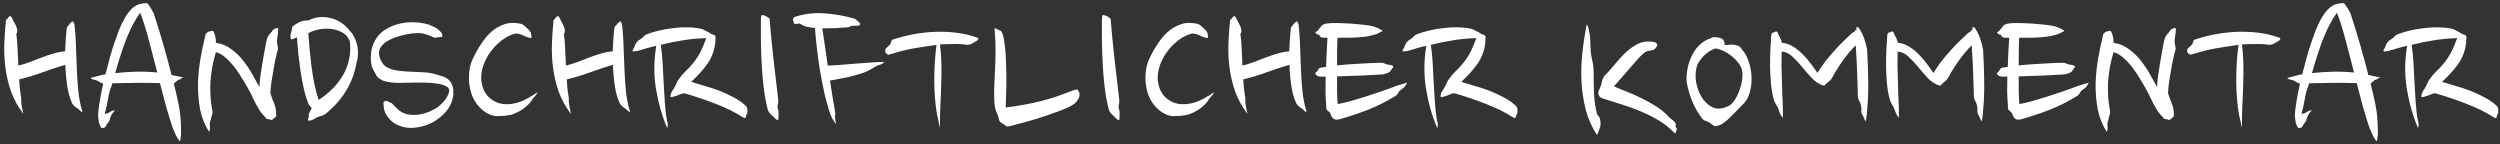 <?xml version="1.0" encoding="UTF-8"?> <svg xmlns="http://www.w3.org/2000/svg" width="590" height="34" viewBox="0 0 590 34" fill="none"><rect x="0" y="0" width="590" height="34" fill="#333333" stroke="none"/><path d="M15.752 6.648C15.784 6.456 15.88 6.28 16.04 6.12C16.232 5.96 16.36 5.8 16.424 5.64C16.616 5.448 16.728 5.336 16.76 5.304C16.824 5.24 16.904 5.176 17 5.112C17.16 5.016 17.272 5.048 17.336 5.208C17.432 5.368 17.512 5.576 17.576 5.832L17.72 7.272C17.848 8.712 17.928 10.232 17.96 11.832C18.024 13.432 18.088 15.048 18.152 16.68C18.216 18.312 18.328 19.928 18.488 21.528C18.648 23.096 18.936 24.6 19.352 26.04C19.416 26.168 19.432 26.296 19.4 26.424C19.368 26.52 19.336 26.536 19.304 26.472C19.272 26.376 19.176 26.296 19.016 26.232C18.888 26.136 18.744 25.992 18.584 25.8C18.264 25.544 17.976 25.336 17.72 25.176C17.496 25.016 17.288 24.792 17.096 24.504C16.552 23.416 16.152 22.072 15.896 20.472C15.64 18.84 15.48 17.112 15.416 15.288C13.88 15.736 12.136 16.312 10.184 17.016C8.264 17.72 6.376 18.296 4.52 18.744C4.584 19.384 4.632 20.04 4.664 20.712C4.728 21.384 4.824 22.056 4.952 22.728C5.016 23.048 5.032 23.368 5 23.688C5 24.008 5.032 24.392 5.096 24.84C5.16 25.192 5.24 25.576 5.336 25.992C5.432 26.376 5.48 26.664 5.48 26.856C4.264 25.224 3.32 23.512 2.648 21.72C2.008 19.896 1.56 18.04 1.304 16.152C1.048 14.264 0.952 12.36 1.016 10.44C1.08 8.52 1.208 6.648 1.4 4.824C1.4 4.696 1.448 4.616 1.544 4.584C1.64 4.52 1.72 4.456 1.784 4.392C1.848 4.328 1.88 4.28 1.88 4.248C1.88 4.216 1.912 4.168 1.976 4.104C2.168 3.848 2.328 3.752 2.456 3.816C2.584 3.88 2.696 3.992 2.792 4.152C2.952 4.44 3.096 4.744 3.224 5.064C3.384 5.352 3.544 5.64 3.704 5.928C3.864 6.28 3.976 6.616 4.04 6.936C4.136 7.256 4.072 7.64 3.848 8.088C4.008 9.08 4.104 10.2 4.136 11.448C4.2 12.696 4.264 14.04 4.328 15.48C5.256 15.256 6.184 14.968 7.112 14.616C8.04 14.264 8.952 13.912 9.848 13.56C10.776 13.208 11.688 12.904 12.584 12.648C13.512 12.36 14.44 12.184 15.368 12.12C15.4 11.192 15.448 10.264 15.512 9.336C15.576 8.408 15.656 7.512 15.752 6.648ZM42.881 18.408C42.785 18.568 42.641 18.68 42.449 18.744C42.289 18.776 42.129 18.84 41.969 18.936C41.809 19.032 41.649 19.16 41.489 19.32C41.329 19.48 41.169 19.608 41.009 19.704C41.457 21.432 41.809 22.936 42.065 24.216C42.321 25.496 42.481 26.456 42.545 27.096C42.609 27.736 42.657 28.44 42.689 29.208C42.721 29.976 42.737 30.68 42.737 31.32C42.737 31.8 42.705 32.184 42.641 32.472C42.609 32.792 42.545 33.096 42.449 33.384C42.065 32.904 41.745 32.392 41.489 31.848C41.265 31.304 41.025 30.76 40.769 30.216C40.225 28.584 39.697 26.872 39.185 25.08C38.705 23.288 38.225 21.464 37.745 19.608C36.849 19.576 35.889 19.56 34.865 19.56C33.841 19.56 32.817 19.56 31.793 19.56C30.769 19.56 29.793 19.576 28.865 19.608C27.969 19.608 27.185 19.624 26.513 19.656C26.449 19.848 26.385 20.072 26.321 20.328C26.129 20.744 25.969 21.208 25.841 21.72C25.713 22.2 25.601 22.728 25.505 23.304C25.409 23.848 25.297 24.424 25.169 25.032C25.041 25.64 24.881 26.248 24.689 26.856C25.105 26.856 25.505 26.728 25.889 26.472C26.305 26.184 26.721 26.04 27.137 26.04C26.849 26.328 26.593 26.648 26.369 27C26.177 27.352 26.001 27.816 25.841 28.392C25.809 28.552 25.713 28.712 25.553 28.872C25.393 29.064 25.281 29.208 25.217 29.304C25.153 29.432 25.089 29.56 25.025 29.688C24.961 29.848 24.881 29.96 24.785 30.024C24.561 30.152 24.369 30.216 24.209 30.216C24.049 30.248 23.937 30.216 23.873 30.12C23.617 29.736 23.441 29.32 23.345 28.872C23.281 28.456 23.217 28.008 23.153 27.528C23.153 26.664 23.265 25.544 23.489 24.168C23.713 22.792 24.001 21.32 24.353 19.752C24.097 19.688 23.841 19.576 23.585 19.416C23.329 19.224 23.105 19.096 22.913 19.032C22.561 18.872 22.273 18.792 22.049 18.792C21.825 18.76 21.585 18.632 21.329 18.408L24.257 17.64C24.417 17.64 24.625 17.608 24.881 17.544C25.265 16.04 25.649 14.6 26.033 13.224C26.417 11.848 26.785 10.68 27.137 9.72C27.393 8.984 27.697 8.136 28.049 7.176C28.433 6.216 28.865 5.304 29.345 4.44C29.857 3.544 30.417 2.776 31.025 2.136C31.665 1.496 32.353 1.096 33.089 0.936C33.313 0.872 33.537 0.824 33.761 0.792C33.985 0.76 34.225 0.744 34.481 0.744C34.737 0.744 34.929 0.872 35.057 1.128C35.185 1.352 35.377 1.64 35.633 1.992C35.793 2.28 35.937 2.536 36.065 2.76C36.225 2.952 36.385 3.368 36.545 4.008C37.313 6.344 38.033 8.696 38.705 11.064C39.377 13.4 39.969 15.608 40.481 17.688L43.409 18.312L42.881 18.408ZM33.089 3C32.545 3.736 32.033 4.552 31.553 5.448C31.073 6.312 30.593 7.32 30.113 8.472C29.633 9.592 29.153 10.888 28.673 12.36C28.193 13.8 27.697 15.432 27.185 17.256C28.849 17.064 30.513 16.952 32.177 16.92C33.841 16.888 35.489 16.952 37.121 17.112C36.449 14.52 35.793 12.008 35.153 9.576C34.513 7.112 33.825 4.92 33.089 3ZM65.633 6.6C65.665 6.92 65.649 7.336 65.585 7.848C65.521 8.36 65.457 8.84 65.393 9.288C65.329 9.608 65.345 9.992 65.441 10.44C65.537 10.856 65.601 11.208 65.633 11.496C65.441 12.104 65.249 12.856 65.057 13.752C64.865 14.616 64.689 15.544 64.529 16.536C64.369 17.496 64.209 18.456 64.049 19.416C63.921 20.376 63.841 21.24 63.809 22.008C64.001 22.616 64.177 23.128 64.337 23.544C64.529 23.96 64.689 24.36 64.817 24.744C64.945 25.096 65.041 25.48 65.105 25.896C65.169 26.312 65.201 26.824 65.201 27.432C64.977 27.656 64.833 27.784 64.769 27.816C64.737 27.88 64.609 27.992 64.385 28.152C64.193 28.312 64.001 28.344 63.809 28.248C63.649 28.152 63.473 28.104 63.281 28.104C62.993 28.104 62.849 28.072 62.849 28.008C62.849 27.944 62.769 27.832 62.609 27.672C62.097 27.16 61.665 26.648 61.313 26.136C60.993 25.592 60.689 25.064 60.401 24.552C60.113 24.008 59.841 23.464 59.585 22.92C59.361 22.376 59.089 21.832 58.769 21.288C58.385 20.584 57.905 19.768 57.329 18.84C56.785 17.88 56.177 16.952 55.505 16.056C54.833 15.16 54.097 14.36 53.297 13.656C52.529 12.952 51.745 12.504 50.945 12.312C50.209 14.808 49.777 17.24 49.649 19.608C49.553 21.944 49.713 24.136 50.129 26.184C50.161 26.472 50.161 26.664 50.129 26.76C50.097 26.856 50.049 27.016 49.985 27.24C49.921 27.496 49.841 27.8 49.745 28.152C49.681 28.536 49.601 28.808 49.505 28.968C49.537 29.416 49.553 29.832 49.553 30.216C49.553 30.6 49.473 30.888 49.313 31.08C48.289 29.448 47.585 27.656 47.201 25.704C46.849 23.72 46.689 21.704 46.721 19.656C46.785 17.608 46.993 15.608 47.345 13.656C47.697 11.672 48.081 9.864 48.497 8.232C48.497 8.104 48.529 8.008 48.593 7.944C48.689 7.88 48.769 7.816 48.833 7.752C48.897 7.688 48.945 7.64 48.977 7.608C49.041 7.544 49.121 7.496 49.217 7.464C49.377 7.432 49.521 7.4 49.649 7.368C49.777 7.304 49.921 7.272 50.081 7.272C50.273 7.272 50.401 7.384 50.465 7.608C50.529 7.832 50.593 8.008 50.657 8.136C50.753 8.296 50.833 8.632 50.897 9.144C50.961 9.624 50.977 9.944 50.945 10.104C52.353 10.296 53.585 10.808 54.641 11.64C55.729 12.44 56.673 13.368 57.473 14.424C58.305 15.48 59.025 16.568 59.633 17.688C60.241 18.776 60.769 19.72 61.217 20.52C61.249 19.816 61.329 18.952 61.457 17.928C61.617 16.904 61.777 15.864 61.937 14.808C62.129 13.752 62.305 12.76 62.465 11.832C62.657 10.872 62.801 10.12 62.897 9.576C62.993 9.128 63.137 8.76 63.329 8.472C63.521 8.184 63.729 7.928 63.953 7.704C64.081 7.576 64.209 7.4 64.337 7.176C64.497 6.952 64.689 6.808 64.913 6.744C65.073 6.68 65.185 6.648 65.249 6.648C65.345 6.648 65.473 6.632 65.633 6.6ZM82.552 7.272C82.968 7.688 83.32 8.184 83.608 8.76C83.896 9.336 84.12 9.96 84.28 10.632C84.44 11.304 84.504 11.992 84.472 12.696C84.472 13.368 84.376 14.008 84.184 14.616C83.352 19.512 80.904 23.592 76.84 26.856C76.392 27.176 75.96 27.368 75.544 27.432C75.128 27.528 74.728 27.704 74.344 27.96C74.088 28.12 73.832 28.248 73.576 28.344C73.352 28.44 73.08 28.488 72.76 28.488C72.696 28.328 72.68 28.184 72.712 28.056C72.744 27.928 72.792 27.784 72.856 27.624C72.888 27.496 72.888 27.336 72.856 27.144C72.856 26.984 72.888 26.84 72.952 26.712C73.08 26.488 73.192 26.28 73.288 26.088C73.416 25.896 73.496 25.72 73.528 25.56C73.528 25.4 73.416 25.24 73.192 25.08C73 24.888 72.856 24.664 72.76 24.408C72.344 23.384 71.992 22.232 71.704 20.952C71.416 19.64 71.16 18.296 70.936 16.92C70.744 15.512 70.568 14.12 70.408 12.744C70.28 11.336 70.168 10.024 70.072 8.808L68.92 9.288C68.76 9.352 68.648 9.24 68.584 8.952C68.52 8.664 68.52 8.392 68.584 8.136L68.824 7.224C68.888 7.064 68.92 6.888 68.92 6.696C68.92 6.472 69.016 6.28 69.208 6.12C69.528 5.864 69.992 5.576 70.6 5.256C71.24 4.936 71.96 4.792 72.76 4.824C73.56 4.408 74.408 4.152 75.304 4.056C76.2 3.96 77.08 4.024 77.944 4.248C78.808 4.44 79.64 4.792 80.44 5.304C81.24 5.816 81.944 6.472 82.552 7.272ZM82.552 9.72C82.136 8.696 81.48 7.976 80.584 7.56C79.72 7.112 78.776 6.856 77.752 6.792C76.76 6.728 75.8 6.808 74.872 7.032C73.944 7.256 73.24 7.528 72.76 7.848C72.856 8.904 72.952 10.088 73.048 11.4C73.176 12.712 73.32 14.072 73.48 15.48C73.672 16.856 73.896 18.248 74.152 19.656C74.44 21.064 74.792 22.376 75.208 23.592C76.424 22.792 77.528 21.896 78.52 20.904C79.512 19.88 80.344 18.792 81.016 17.64C81.688 16.456 82.152 15.208 82.408 13.896C82.696 12.552 82.744 11.16 82.552 9.72ZM104.386 8.136C104.322 8.264 104.322 8.36 104.386 8.424C104.45 8.488 104.45 8.552 104.386 8.616C104.29 8.68 104.114 8.728 103.858 8.76C103.634 8.76 103.442 8.776 103.282 8.808C103.058 8.872 102.834 8.904 102.61 8.904C102.386 8.872 102.146 8.776 101.89 8.616C101.506 8.424 101.026 8.248 100.45 8.088C99.906 7.896 99.314 7.8 98.674 7.8C97.842 7.8 96.962 7.896 96.034 8.088C95.106 8.248 94.21 8.488 93.346 8.808C92.514 9.096 91.762 9.464 91.09 9.912C90.45 10.36 89.986 10.856 89.698 11.4C89.506 11.816 89.426 12.264 89.458 12.744C89.49 13.192 89.602 13.624 89.794 14.04C89.986 14.456 90.21 14.84 90.466 15.192C90.754 15.512 91.026 15.736 91.282 15.864C92.082 16.28 92.962 16.552 93.922 16.68C94.914 16.808 95.922 16.888 96.946 16.92C98.002 16.952 99.042 17 100.066 17.064C101.09 17.128 102.034 17.288 102.898 17.544C103.346 17.704 103.762 17.832 104.146 17.928C104.562 18.024 104.93 18.168 105.25 18.36C105.57 18.52 105.858 18.76 106.114 19.08C106.402 19.368 106.642 19.8 106.834 20.376C107.122 21.592 107.058 22.776 106.642 23.928C106.226 25.112 105.538 26.152 104.578 27.048C103.618 27.976 102.53 28.712 101.314 29.256C100.354 29.672 99.362 29.944 98.338 30.072C97.346 30.232 96.37 30.216 95.41 30.024C94.482 29.832 93.618 29.464 92.818 28.92C92.05 28.376 91.426 27.624 90.946 26.664C90.658 26.056 90.514 25.32 90.514 24.456C90.482 24.36 90.482 24.264 90.514 24.168C90.578 23.944 90.786 23.832 91.138 23.832C91.266 23.768 91.426 23.816 91.618 23.976C91.842 24.104 92.002 24.184 92.098 24.216C92.354 24.248 92.594 24.424 92.818 24.744C93.074 25.032 93.314 25.272 93.538 25.464C94.338 26.296 95.234 26.808 96.226 27C97.25 27.16 98.226 27.16 99.154 27C100.114 26.808 100.994 26.52 101.794 26.136C102.594 25.752 103.186 25.4 103.57 25.08C103.794 24.888 104.034 24.664 104.29 24.408C104.578 24.12 104.85 23.816 105.106 23.496C105.362 23.144 105.57 22.776 105.73 22.392C105.922 22.008 106.018 21.608 106.018 21.192C105.922 20.808 105.666 20.52 105.25 20.328C104.834 20.104 104.306 19.928 103.666 19.8C102.546 19.608 101.442 19.512 100.354 19.512C99.266 19.48 98.194 19.48 97.138 19.512C96.082 19.544 95.042 19.56 94.018 19.56C92.994 19.56 92.002 19.448 91.042 19.224C90.754 19.16 90.466 19.064 90.178 18.936C89.922 18.776 89.666 18.616 89.41 18.456C89.154 18.296 88.962 18.088 88.834 17.832C88.706 17.576 88.562 17.304 88.402 17.016C88.242 16.728 88.082 16.44 87.922 16.152C87.794 15.832 87.698 15.496 87.634 15.144C87.474 14.12 87.474 13.064 87.634 11.976C87.826 10.888 88.242 9.88 88.882 8.952C89.394 8.184 90.082 7.528 90.946 6.984C91.842 6.408 92.834 5.976 93.922 5.688C95.042 5.368 96.226 5.224 97.474 5.256C98.722 5.256 100.002 5.448 101.314 5.832C101.474 5.896 101.666 5.992 101.89 6.12C102.114 6.216 102.306 6.296 102.466 6.36C102.914 6.584 103.314 6.856 103.666 7.176C104.018 7.496 104.258 7.816 104.386 8.136ZM125.349 8.136C125.381 8.2 125.397 8.264 125.397 8.328C125.397 8.36 125.413 8.408 125.445 8.472C125.509 8.6 125.493 8.728 125.397 8.856C125.301 8.984 125.205 9.016 125.109 8.952C124.789 8.888 124.469 8.792 124.149 8.664C123.829 8.504 123.509 8.36 123.189 8.232C122.869 8.104 122.549 8.008 122.229 7.944C121.909 7.88 121.605 7.896 121.317 7.992C120.677 8.184 120.005 8.488 119.301 8.904C118.629 9.32 117.957 9.848 117.285 10.488C116.645 11.096 116.037 11.816 115.461 12.648C114.917 13.48 114.453 14.408 114.069 15.432C113.589 16.84 113.445 18.168 113.637 19.416C113.829 20.632 114.261 21.656 114.933 22.488C115.637 23.32 116.533 23.928 117.621 24.312C118.741 24.664 120.005 24.696 121.413 24.408C122.437 24.184 123.413 23.816 124.341 23.304C125.269 22.792 126.133 22.264 126.933 21.72C126.773 21.976 126.629 22.2 126.501 22.392C126.373 22.584 126.181 22.808 125.925 23.064C125.765 23.224 125.605 23.448 125.445 23.736C125.285 23.992 125.125 24.2 124.965 24.36C123.845 25.576 122.485 26.456 120.885 27C120.533 27.128 120.229 27.192 119.973 27.192C119.717 27.224 119.413 27.272 119.061 27.336C118.549 27.336 118.037 27.352 117.525 27.384C117.013 27.416 116.517 27.352 116.037 27.192C114.629 26.712 113.429 25.784 112.437 24.408C111.989 23.8 111.605 23.064 111.285 22.2C110.997 21.304 110.805 20.376 110.709 19.416C110.645 18.424 110.677 17.448 110.805 16.488C110.933 15.528 111.205 14.632 111.621 13.8C112.485 11.944 113.509 10.28 114.693 8.808C115.909 7.336 117.349 6.312 119.013 5.736C120.133 5.32 121.477 5.288 123.045 5.64C123.429 5.8 123.861 6.12 124.341 6.6C124.501 6.76 124.661 6.92 124.821 7.08C124.981 7.24 125.141 7.464 125.301 7.752C125.333 7.816 125.333 7.88 125.301 7.944C125.301 8.008 125.317 8.072 125.349 8.136ZM144.986 6.648C145.018 6.456 145.114 6.28 145.274 6.12C145.466 5.96 145.594 5.8 145.658 5.64C145.85 5.448 145.962 5.336 145.994 5.304C146.058 5.24 146.138 5.176 146.234 5.112C146.394 5.016 146.506 5.048 146.57 5.208C146.666 5.368 146.746 5.576 146.81 5.832L146.954 7.272C147.082 8.712 147.162 10.232 147.194 11.832C147.258 13.432 147.322 15.048 147.386 16.68C147.45 18.312 147.562 19.928 147.722 21.528C147.882 23.096 148.17 24.6 148.586 26.04C148.65 26.168 148.666 26.296 148.634 26.424C148.602 26.52 148.57 26.536 148.538 26.472C148.506 26.376 148.41 26.296 148.25 26.232C148.122 26.136 147.978 25.992 147.818 25.8C147.498 25.544 147.21 25.336 146.954 25.176C146.73 25.016 146.522 24.792 146.33 24.504C145.786 23.416 145.386 22.072 145.13 20.472C144.874 18.84 144.714 17.112 144.65 15.288C143.114 15.736 141.37 16.312 139.418 17.016C137.498 17.72 135.61 18.296 133.754 18.744C133.818 19.384 133.866 20.04 133.898 20.712C133.962 21.384 134.058 22.056 134.186 22.728C134.25 23.048 134.266 23.368 134.234 23.688C134.234 24.008 134.266 24.392 134.33 24.84C134.394 25.192 134.474 25.576 134.57 25.992C134.666 26.376 134.714 26.664 134.714 26.856C133.498 25.224 132.554 23.512 131.882 21.72C131.242 19.896 130.794 18.04 130.538 16.152C130.282 14.264 130.186 12.36 130.25 10.44C130.314 8.52 130.442 6.648 130.634 4.824C130.634 4.696 130.682 4.616 130.778 4.584C130.874 4.52 130.954 4.456 131.018 4.392C131.082 4.328 131.114 4.28 131.114 4.248C131.114 4.216 131.146 4.168 131.21 4.104C131.402 3.848 131.562 3.752 131.69 3.816C131.818 3.88 131.93 3.992 132.026 4.152C132.186 4.44 132.33 4.744 132.458 5.064C132.618 5.352 132.778 5.64 132.938 5.928C133.098 6.28 133.21 6.616 133.274 6.936C133.37 7.256 133.306 7.64 133.082 8.088C133.242 9.08 133.338 10.2 133.37 11.448C133.434 12.696 133.498 14.04 133.562 15.48C134.49 15.256 135.418 14.968 136.346 14.616C137.274 14.264 138.186 13.912 139.082 13.56C140.01 13.208 140.922 12.904 141.818 12.648C142.746 12.36 143.674 12.184 144.602 12.12C144.634 11.192 144.682 10.264 144.746 9.336C144.81 8.408 144.89 7.512 144.986 6.648ZM168.852 8.952C168.852 10.36 168.612 11.656 168.132 12.84C167.908 13.448 167.604 14.056 167.22 14.664C166.836 15.24 166.404 15.816 165.924 16.392C165.476 16.936 164.996 17.464 164.484 17.976C164.004 18.456 163.556 18.904 163.14 19.32C164.1 19.608 165.156 19.928 166.308 20.28C167.492 20.6 168.66 20.984 169.812 21.432C170.964 21.88 172.068 22.392 173.124 22.968C174.18 23.512 175.092 24.136 175.86 24.84C176.084 25.032 176.228 25.224 176.292 25.416C176.356 25.576 176.388 25.784 176.388 26.04C176.388 26.296 176.388 26.456 176.388 26.52C176.42 26.584 176.372 26.712 176.244 26.904C176.148 27.064 176.084 27.24 176.052 27.432C176.052 27.624 175.988 27.752 175.86 27.816C175.7 27.88 175.54 27.848 175.38 27.72C173.556 26.536 171.396 25.464 168.9 24.504C166.436 23.544 163.972 22.712 161.508 22.008C161.252 22.008 161.012 22.056 160.788 22.152C160.564 22.248 160.292 22.36 159.972 22.488C159.716 22.584 159.364 22.696 158.916 22.824C158.5 22.952 158.276 22.952 158.244 22.824C158.244 22.312 158.388 21.848 158.676 21.432C158.964 21.016 159.22 20.584 159.444 20.136C159.7 19.592 159.86 19.24 159.924 19.08C160.02 18.92 160.148 18.744 160.308 18.552C160.436 18.392 160.58 18.2 160.74 17.976C160.932 17.72 161.204 17.416 161.556 17.064C162.356 16.296 163.028 15.576 163.572 14.904C164.148 14.2 164.612 13.528 164.964 12.888C165.348 12.216 165.668 11.56 165.924 10.92C166.18 10.28 166.436 9.64 166.692 9C164.612 9.064 162.74 9.24 161.076 9.528C159.412 9.784 157.7 10.136 155.94 10.584C156.132 11.8 156.276 13.176 156.372 14.712C156.468 16.216 156.548 17.768 156.612 19.368C156.708 20.968 156.804 22.568 156.9 24.168C156.996 25.736 157.172 27.192 157.428 28.536C157.588 28.984 157.636 29.384 157.572 29.736C157.54 29.832 157.524 29.912 157.524 29.976C157.524 30.04 157.492 30.104 157.428 30.168C156.212 27.288 155.332 24.184 154.788 20.856C154.276 17.496 154.308 14.152 154.884 10.824C154.66 10.856 154.356 10.92 153.972 11.016C153.588 11.112 153.172 11.224 152.724 11.352C152.308 11.48 151.892 11.608 151.476 11.736C151.092 11.864 150.756 11.96 150.468 12.024L149.364 12.168C149.268 11.88 149.3 11.672 149.46 11.544C149.588 11.384 149.684 11.192 149.748 10.968C149.972 10.2 150.436 9.624 151.14 9.24C151.428 9.08 151.668 8.888 151.86 8.664C152.052 8.44 152.276 8.264 152.532 8.136C153.396 7.784 154.372 7.48 155.46 7.224C156.548 6.968 157.652 6.776 158.772 6.648C159.924 6.488 161.06 6.424 162.18 6.456C163.332 6.456 164.42 6.568 165.444 6.792C165.764 6.856 166.068 6.984 166.356 7.176C166.644 7.336 166.932 7.48 167.22 7.608L167.988 8.088C168.66 8.184 168.948 8.472 168.852 8.952ZM183.649 23.448C183.713 23.864 183.681 24.296 183.553 24.744C183.457 25.16 183.489 25.544 183.649 25.896C183.745 26.152 183.777 26.536 183.745 27.048C183.745 27.56 183.713 27.992 183.649 28.344C183.457 28.344 183.265 28.264 183.073 28.104C182.913 27.976 182.737 27.8 182.545 27.576C182.321 27.32 182.065 27.08 181.777 26.856C181.521 26.6 181.329 26.28 181.201 25.896C180.785 24.264 180.465 22.552 180.241 20.76C180.017 18.936 179.857 17.096 179.761 15.24C179.665 13.384 179.601 11.56 179.569 9.768C179.569 7.944 179.569 6.216 179.569 4.584C179.569 4.04 179.633 3.704 179.761 3.576C179.825 3.512 179.905 3.512 180.001 3.576C180.129 3.608 180.273 3.64 180.433 3.672C180.593 3.704 180.737 3.768 180.865 3.864C180.993 3.928 181.089 3.992 181.153 4.056C181.249 4.152 181.345 4.216 181.441 4.248C181.537 4.28 181.601 4.376 181.633 4.536C181.889 7.704 182.193 10.856 182.545 13.992C182.897 17.128 183.265 20.28 183.649 23.448ZM202.985 5.64C202.985 5.896 202.809 6.04 202.457 6.072C202.137 6.072 201.769 6.072 201.353 6.072C201.033 6.072 200.745 6.152 200.489 6.312C200.265 6.44 200.009 6.488 199.721 6.456C198.985 6.52 198.105 6.584 197.081 6.648C196.089 6.68 195.081 6.696 194.057 6.696C194.217 7.72 194.409 8.984 194.633 10.488C194.857 11.992 195.097 13.656 195.353 15.48C196.377 15.448 197.465 15.384 198.617 15.288C199.769 15.192 200.937 15.096 202.121 15C203.305 14.904 204.457 14.824 205.577 14.76C206.697 14.664 207.737 14.616 208.697 14.616C208.441 14.936 208.137 15.144 207.785 15.24C207.433 15.304 207.033 15.464 206.585 15.72C206.233 15.912 205.849 16.136 205.433 16.392C205.017 16.648 204.601 16.856 204.185 17.016C202.681 17.56 201.145 17.992 199.577 18.312C198.041 18.6 196.809 18.84 195.881 19.032C196.073 20.248 196.265 21.48 196.457 22.728C196.649 23.944 196.857 25.16 197.081 26.376C197.145 26.632 197.145 26.888 197.081 27.144C197.049 27.4 197.049 27.656 197.081 27.912C197.113 28.168 197.145 28.392 197.177 28.584C197.241 28.808 197.273 29.048 197.273 29.304C197.017 28.952 196.777 28.584 196.553 28.2C196.329 27.816 196.137 27.416 195.977 27C195.433 25.432 194.953 23.736 194.537 21.912C194.153 20.088 193.801 18.264 193.481 16.44C193.193 14.616 192.953 12.856 192.761 11.16C192.569 9.464 192.425 7.944 192.329 6.6C191.593 6.536 190.937 6.44 190.361 6.312C189.785 6.152 189.321 5.944 188.969 5.688C188.809 5.56 188.601 5.528 188.345 5.592C188.121 5.624 187.833 5.64 187.481 5.64C187.385 5.608 187.337 5.496 187.337 5.304C187.305 5.112 187.257 4.968 187.193 4.872C187.129 4.744 187.113 4.632 187.145 4.536C187.145 4.408 187.257 4.232 187.481 4.008C189.721 3.272 192.057 2.984 194.489 3.144C196.921 3.304 199.289 3.72 201.593 4.392C201.817 4.456 201.977 4.552 202.073 4.68C202.201 4.808 202.329 4.92 202.457 5.016C202.585 5.112 202.697 5.208 202.793 5.304C202.889 5.368 202.953 5.48 202.985 5.64ZM230.81 8.952C230.938 9.112 230.906 9.288 230.714 9.48L230.33 9.768C230.17 9.768 230.058 9.816 229.994 9.912C229.962 9.976 229.866 10.04 229.706 10.104C229.482 10.2 229.306 10.296 229.178 10.392C229.082 10.456 228.81 10.52 228.362 10.584C227.338 10.424 226.202 10.36 224.954 10.392C223.706 10.392 222.666 10.424 221.834 10.488C222.026 11.928 222.138 13.448 222.17 15.048C222.202 16.648 222.186 18.28 222.122 19.944C222.09 21.576 222.026 23.192 221.93 24.792C221.866 26.392 221.834 27.912 221.834 29.352V30.168C221.674 29.624 221.546 29.032 221.45 28.392C221.386 28.168 221.338 27.96 221.306 27.768C221.274 27.608 221.226 27.416 221.162 27.192C220.714 24.6 220.49 21.864 220.49 18.984C220.49 16.104 220.666 13.304 221.018 10.584C219.194 10.84 217.434 11.112 215.738 11.4C214.042 11.688 212.362 12.104 210.698 12.648C210.506 12.712 210.314 12.76 210.122 12.792C209.962 12.824 209.786 12.872 209.594 12.936C209.434 12.776 209.29 12.664 209.162 12.6C209.034 12.536 208.954 12.376 208.922 12.12C208.858 11.768 208.954 11.496 209.21 11.304C209.466 11.08 209.722 10.84 209.978 10.584C210.074 10.552 210.138 10.472 210.17 10.344C210.202 10.216 210.234 10.088 210.266 9.96C210.33 9.832 210.378 9.72 210.41 9.624C210.442 9.496 210.506 9.416 210.602 9.384C212.17 8.84 213.818 8.408 215.546 8.088C217.274 7.768 219.002 7.576 220.73 7.512C222.49 7.448 224.218 7.528 225.914 7.752C227.642 7.976 229.274 8.376 230.81 8.952ZM237.349 25.368C238.917 25.176 240.389 24.952 241.765 24.696C243.173 24.44 244.501 24.152 245.749 23.832C246.997 23.512 248.197 23.16 249.349 22.776C250.533 22.36 251.701 21.928 252.853 21.48C253.333 21.256 253.765 21.144 254.149 21.144C254.405 21.144 254.517 21.256 254.485 21.48C254.549 21.64 254.613 21.736 254.677 21.768C254.741 21.768 254.773 21.96 254.773 22.344C254.773 22.696 254.677 23.032 254.485 23.352C254.293 23.672 254.117 23.928 253.957 24.12C253.669 24.44 253.157 24.792 252.421 25.176C251.685 25.528 250.805 25.896 249.781 26.28C248.757 26.664 247.669 27.048 246.517 27.432C245.365 27.816 244.229 28.168 243.109 28.488C242.021 28.808 241.013 29.08 240.085 29.304C239.189 29.56 238.485 29.736 237.973 29.832C237.685 29.896 237.413 29.8 237.157 29.544C236.901 29.32 236.693 29.176 236.533 29.112C236.085 28.888 235.829 28.6 235.765 28.248C235.733 27.896 235.605 27.464 235.381 26.952C235.125 26.472 234.949 25.976 234.853 25.464C234.757 24.92 234.693 24.392 234.661 23.88C234.597 22.568 234.597 21.256 234.661 19.944C234.725 18.632 234.789 17.288 234.853 15.912C234.917 14.504 234.949 13.064 234.949 11.592C234.949 10.088 234.869 8.488 234.709 6.792C234.773 6.632 234.885 6.616 235.045 6.744C235.237 6.872 235.429 6.968 235.621 7.032C235.781 7.096 235.925 7.16 236.053 7.224C236.181 7.256 236.293 7.352 236.389 7.512C236.709 8.088 236.949 9.096 237.109 10.536C237.301 11.944 237.413 13.528 237.445 15.288C237.509 17.048 237.525 18.84 237.493 20.664C237.461 22.456 237.413 24.024 237.349 25.368ZM264.133 23.448C264.197 23.864 264.165 24.296 264.037 24.744C263.941 25.16 263.973 25.544 264.133 25.896C264.229 26.152 264.261 26.536 264.229 27.048C264.229 27.56 264.197 27.992 264.133 28.344C263.941 28.344 263.749 28.264 263.557 28.104C263.397 27.976 263.221 27.8 263.029 27.576C262.805 27.32 262.549 27.08 262.261 26.856C262.005 26.6 261.813 26.28 261.685 25.896C261.269 24.264 260.949 22.552 260.725 20.76C260.501 18.936 260.341 17.096 260.245 15.24C260.149 13.384 260.085 11.56 260.053 9.768C260.053 7.944 260.053 6.216 260.053 4.584C260.053 4.04 260.117 3.704 260.245 3.576C260.309 3.512 260.389 3.512 260.485 3.576C260.613 3.608 260.757 3.64 260.917 3.672C261.077 3.704 261.221 3.768 261.349 3.864C261.477 3.928 261.573 3.992 261.637 4.056C261.733 4.152 261.829 4.216 261.925 4.248C262.021 4.28 262.085 4.376 262.117 4.536C262.373 7.704 262.677 10.856 263.029 13.992C263.381 17.128 263.749 20.28 264.133 23.448ZM285.005 8.136C285.037 8.2 285.053 8.264 285.053 8.328C285.053 8.36 285.069 8.408 285.101 8.472C285.165 8.6 285.149 8.728 285.053 8.856C284.957 8.984 284.861 9.016 284.765 8.952C284.445 8.888 284.125 8.792 283.805 8.664C283.485 8.504 283.165 8.36 282.845 8.232C282.525 8.104 282.205 8.008 281.885 7.944C281.565 7.88 281.261 7.896 280.973 7.992C280.333 8.184 279.661 8.488 278.957 8.904C278.285 9.32 277.613 9.848 276.941 10.488C276.301 11.096 275.693 11.816 275.117 12.648C274.573 13.48 274.109 14.408 273.725 15.432C273.245 16.84 273.101 18.168 273.293 19.416C273.485 20.632 273.917 21.656 274.589 22.488C275.293 23.32 276.189 23.928 277.277 24.312C278.397 24.664 279.661 24.696 281.069 24.408C282.093 24.184 283.069 23.816 283.997 23.304C284.925 22.792 285.789 22.264 286.589 21.72C286.429 21.976 286.285 22.2 286.157 22.392C286.029 22.584 285.837 22.808 285.581 23.064C285.421 23.224 285.261 23.448 285.101 23.736C284.941 23.992 284.781 24.2 284.621 24.36C283.501 25.576 282.141 26.456 280.541 27C280.189 27.128 279.885 27.192 279.629 27.192C279.373 27.224 279.069 27.272 278.717 27.336C278.205 27.336 277.693 27.352 277.181 27.384C276.669 27.416 276.173 27.352 275.693 27.192C274.285 26.712 273.085 25.784 272.093 24.408C271.645 23.8 271.261 23.064 270.941 22.2C270.653 21.304 270.461 20.376 270.365 19.416C270.301 18.424 270.333 17.448 270.461 16.488C270.589 15.528 270.861 14.632 271.277 13.8C272.141 11.944 273.165 10.28 274.349 8.808C275.565 7.336 277.005 6.312 278.669 5.736C279.789 5.32 281.133 5.288 282.701 5.64C283.085 5.8 283.517 6.12 283.997 6.6C284.157 6.76 284.317 6.92 284.477 7.08C284.637 7.24 284.797 7.464 284.957 7.752C284.989 7.816 284.989 7.88 284.957 7.944C284.957 8.008 284.973 8.072 285.005 8.136ZM304.643 6.648C304.675 6.456 304.771 6.28 304.931 6.12C305.123 5.96 305.251 5.8 305.315 5.64C305.507 5.448 305.619 5.336 305.651 5.304C305.715 5.24 305.795 5.176 305.891 5.112C306.051 5.016 306.163 5.048 306.227 5.208C306.323 5.368 306.403 5.576 306.467 5.832L306.611 7.272C306.739 8.712 306.819 10.232 306.851 11.832C306.915 13.432 306.979 15.048 307.043 16.68C307.107 18.312 307.219 19.928 307.379 21.528C307.539 23.096 307.827 24.6 308.243 26.04C308.307 26.168 308.323 26.296 308.291 26.424C308.259 26.52 308.227 26.536 308.195 26.472C308.163 26.376 308.067 26.296 307.907 26.232C307.779 26.136 307.635 25.992 307.475 25.8C307.155 25.544 306.867 25.336 306.611 25.176C306.387 25.016 306.179 24.792 305.987 24.504C305.443 23.416 305.043 22.072 304.787 20.472C304.531 18.84 304.371 17.112 304.307 15.288C302.771 15.736 301.027 16.312 299.075 17.016C297.155 17.72 295.267 18.296 293.411 18.744C293.475 19.384 293.523 20.04 293.555 20.712C293.619 21.384 293.715 22.056 293.843 22.728C293.907 23.048 293.923 23.368 293.891 23.688C293.891 24.008 293.923 24.392 293.987 24.84C294.051 25.192 294.131 25.576 294.227 25.992C294.323 26.376 294.371 26.664 294.371 26.856C293.155 25.224 292.211 23.512 291.539 21.72C290.899 19.896 290.451 18.04 290.195 16.152C289.939 14.264 289.843 12.36 289.907 10.44C289.971 8.52 290.099 6.648 290.291 4.824C290.291 4.696 290.339 4.616 290.435 4.584C290.531 4.52 290.611 4.456 290.675 4.392C290.739 4.328 290.771 4.28 290.771 4.248C290.771 4.216 290.803 4.168 290.867 4.104C291.059 3.848 291.219 3.752 291.347 3.816C291.475 3.88 291.587 3.992 291.683 4.152C291.843 4.44 291.987 4.744 292.115 5.064C292.275 5.352 292.435 5.64 292.595 5.928C292.755 6.28 292.867 6.616 292.931 6.936C293.027 7.256 292.963 7.64 292.739 8.088C292.899 9.08 292.995 10.2 293.027 11.448C293.091 12.696 293.155 14.04 293.219 15.48C294.147 15.256 295.075 14.968 296.003 14.616C296.931 14.264 297.843 13.912 298.739 13.56C299.667 13.208 300.579 12.904 301.475 12.648C302.403 12.36 303.331 12.184 304.259 12.12C304.291 11.192 304.339 10.264 304.403 9.336C304.467 8.408 304.547 7.512 304.643 6.648ZM327.884 15.288C328.204 15.352 328.428 15.416 328.556 15.48C328.716 15.512 328.812 15.608 328.844 15.768L328.028 16.92C327.836 17.08 327.58 17.208 327.26 17.304C326.972 17.4 326.7 17.48 326.444 17.544C325.708 17.608 324.892 17.656 323.996 17.688C323.1 17.72 322.172 17.768 321.212 17.832C320.252 17.864 319.276 17.896 318.284 17.928C317.324 17.96 316.412 17.992 315.548 18.024C315.548 19.368 315.548 20.616 315.548 21.768C315.58 22.92 315.628 23.848 315.692 24.552C316.492 24.424 317.42 24.216 318.476 23.928C319.532 23.64 320.668 23.304 321.884 22.92C323.1 22.536 324.364 22.12 325.676 21.672C326.988 21.224 328.268 20.76 329.516 20.28C329.964 20.12 330.38 19.992 330.764 19.896C331.18 19.768 331.596 19.64 332.012 19.512C332.012 19.64 331.996 19.736 331.964 19.8C331.932 19.832 331.884 19.88 331.82 19.944C331.724 20.2 331.58 20.424 331.388 20.616C331.196 20.776 331.004 20.92 330.812 21.048C330.652 21.176 330.508 21.288 330.38 21.384C330.22 21.512 330.076 21.704 329.948 21.96C329.852 22.216 329.628 22.456 329.276 22.68C327.196 23.96 325.1 25.016 322.988 25.848C320.876 26.68 318.636 27.432 316.268 28.104C315.724 28.264 315.292 28.28 314.972 28.152C314.652 28.056 314.38 27.768 314.156 27.288C314.092 27.032 314.012 26.824 313.916 26.664C313.82 26.504 313.596 26.296 313.244 26.04C313.084 25.912 313.004 25.704 313.004 25.416C313.004 25.096 312.988 24.76 312.956 24.408C312.892 23.64 312.844 22.712 312.812 21.624C312.812 20.504 312.828 19.32 312.86 18.072H311.612C311.324 18.04 311.116 18.008 310.988 17.976C310.86 17.912 310.668 17.752 310.412 17.496C310.412 17.272 310.46 17.128 310.556 17.064C310.684 17 310.796 16.904 310.892 16.776C310.988 16.648 311.068 16.504 311.132 16.344C311.228 16.184 311.356 16.072 311.516 16.008C311.676 15.976 311.868 15.944 312.092 15.912C312.348 15.88 312.636 15.832 312.956 15.768C313.02 14.584 313.068 13.4 313.1 12.216C313.164 11.032 313.228 9.928 313.292 8.904H312.62C312.236 8.904 311.964 8.872 311.804 8.808C311.676 8.712 311.58 8.632 311.516 8.568C311.452 8.472 311.404 8.392 311.372 8.328C311.34 8.232 311.244 8.168 311.084 8.136C310.828 8.104 310.7 8.056 310.7 7.992C310.7 7.928 310.636 7.864 310.508 7.8C310.38 7.704 310.428 7.592 310.652 7.464C310.908 7.336 311.164 7.08 311.42 6.696C311.644 6.472 311.772 6.296 311.804 6.168C311.868 6.04 312.076 5.896 312.428 5.736C312.748 5.576 313.356 5.48 314.252 5.448C315.148 5.416 316.156 5.432 317.276 5.496C318.396 5.528 319.532 5.608 320.684 5.736C321.868 5.832 322.876 5.96 323.708 6.12C324.22 6.248 324.684 6.408 325.1 6.6C325.516 6.76 325.916 6.984 326.3 7.272C326.3 7.368 326.22 7.432 326.06 7.464C325.932 7.464 325.836 7.496 325.772 7.56C325.644 7.656 325.516 7.736 325.388 7.8C325.26 7.832 325.148 7.88 325.052 7.944C324.924 8.008 324.796 8.056 324.668 8.088C324.156 8.248 323.612 8.392 323.036 8.52C322.492 8.616 321.868 8.696 321.164 8.76C320.492 8.824 319.692 8.872 318.764 8.904C317.868 8.904 316.828 8.904 315.644 8.904C315.612 9.832 315.58 10.856 315.548 11.976C315.548 13.096 315.548 14.248 315.548 15.432C317.084 15.272 318.78 15.144 320.636 15.048C322.524 14.92 324.284 14.84 325.916 14.808C326.268 14.808 326.604 14.888 326.924 15.048C327.244 15.208 327.564 15.288 327.884 15.288ZM350.586 8.952C350.586 10.36 350.346 11.656 349.866 12.84C349.642 13.448 349.338 14.056 348.954 14.664C348.57 15.24 348.138 15.816 347.658 16.392C347.21 16.936 346.73 17.464 346.218 17.976C345.738 18.456 345.29 18.904 344.874 19.32C345.834 19.608 346.89 19.928 348.042 20.28C349.226 20.6 350.394 20.984 351.546 21.432C352.698 21.88 353.802 22.392 354.858 22.968C355.914 23.512 356.826 24.136 357.594 24.84C357.818 25.032 357.962 25.224 358.026 25.416C358.09 25.576 358.122 25.784 358.122 26.04C358.122 26.296 358.122 26.456 358.122 26.52C358.154 26.584 358.106 26.712 357.978 26.904C357.882 27.064 357.818 27.24 357.786 27.432C357.786 27.624 357.722 27.752 357.594 27.816C357.434 27.88 357.274 27.848 357.114 27.72C355.29 26.536 353.13 25.464 350.634 24.504C348.17 23.544 345.706 22.712 343.242 22.008C342.986 22.008 342.746 22.056 342.522 22.152C342.298 22.248 342.026 22.36 341.706 22.488C341.45 22.584 341.098 22.696 340.65 22.824C340.234 22.952 340.01 22.952 339.978 22.824C339.978 22.312 340.122 21.848 340.41 21.432C340.698 21.016 340.954 20.584 341.178 20.136C341.434 19.592 341.594 19.24 341.658 19.08C341.754 18.92 341.882 18.744 342.042 18.552C342.17 18.392 342.314 18.2 342.474 17.976C342.666 17.72 342.938 17.416 343.29 17.064C344.09 16.296 344.762 15.576 345.306 14.904C345.882 14.2 346.346 13.528 346.698 12.888C347.082 12.216 347.402 11.56 347.658 10.92C347.914 10.28 348.17 9.64 348.426 9C346.346 9.064 344.474 9.24 342.81 9.528C341.146 9.784 339.434 10.136 337.674 10.584C337.866 11.8 338.01 13.176 338.106 14.712C338.202 16.216 338.282 17.768 338.346 19.368C338.442 20.968 338.538 22.568 338.634 24.168C338.73 25.736 338.906 27.192 339.162 28.536C339.322 28.984 339.37 29.384 339.306 29.736C339.274 29.832 339.258 29.912 339.258 29.976C339.258 30.04 339.226 30.104 339.162 30.168C337.946 27.288 337.066 24.184 336.522 20.856C336.01 17.496 336.042 14.152 336.618 10.824C336.394 10.856 336.09 10.92 335.706 11.016C335.322 11.112 334.906 11.224 334.458 11.352C334.042 11.48 333.626 11.608 333.21 11.736C332.826 11.864 332.49 11.96 332.202 12.024L331.098 12.168C331.002 11.88 331.034 11.672 331.194 11.544C331.322 11.384 331.418 11.192 331.482 10.968C331.706 10.2 332.17 9.624 332.874 9.24C333.162 9.08 333.402 8.888 333.594 8.664C333.786 8.44 334.01 8.264 334.266 8.136C335.13 7.784 336.106 7.48 337.194 7.224C338.282 6.968 339.386 6.776 340.506 6.648C341.658 6.488 342.794 6.424 343.914 6.456C345.066 6.456 346.154 6.568 347.178 6.792C347.498 6.856 347.802 6.984 348.09 7.176C348.378 7.336 348.666 7.48 348.954 7.608L349.722 8.088C350.394 8.184 350.682 8.472 350.586 8.952ZM375.38 11.352C375.38 12.152 375.492 13.048 375.716 14.04C375.972 15 376.1 16.056 376.1 17.208C376.1 18.84 376.132 20.472 376.196 22.104C376.26 23.736 376.5 25.368 376.916 27C377.332 27.416 377.572 27.816 377.636 28.2C377.7 28.616 377.732 29.032 377.732 29.448C377.732 29.704 377.62 30.104 377.396 30.648C377.204 31.192 377.044 31.608 376.916 31.896C375.7 30.072 374.804 28.072 374.228 25.896C373.684 23.688 373.348 21.448 373.22 19.176C373.124 16.872 373.204 14.584 373.46 12.312C373.716 10.008 374.052 7.832 374.468 5.784C374.66 5.976 374.788 6.232 374.852 6.552C374.916 6.84 374.98 7.16 375.044 7.512C375.108 7.672 375.156 7.912 375.188 8.232C375.252 8.552 375.284 8.904 375.284 9.288C375.316 9.64 375.332 10.008 375.332 10.392C375.364 10.744 375.38 11.064 375.38 11.352ZM390.98 10.92C390.916 11.112 390.804 11.288 390.644 11.448C390.516 11.576 390.356 11.688 390.164 11.784C389.972 11.848 389.78 11.896 389.588 11.928C389.428 11.96 389.316 11.976 389.252 11.976C388.836 11.976 388.42 12.152 388.004 12.504C387.62 12.824 387.22 13.192 386.804 13.608L380.9 20.376C381.668 20.728 382.628 21.128 383.78 21.576C384.932 22.024 386.132 22.552 387.38 23.16C388.628 23.768 389.844 24.456 391.028 25.224C392.212 25.992 393.22 26.856 394.052 27.816C394.66 28.232 395.044 28.552 395.204 28.776C395.396 29 395.492 29.192 395.492 29.352C395.492 29.512 395.476 29.656 395.444 29.784C395.412 29.912 395.492 30.072 395.684 30.264C395.748 30.552 395.716 30.776 395.588 30.936C395.492 31.096 395.46 31.224 395.492 31.32C395.524 31.448 395.46 31.48 395.3 31.416C395.172 31.352 395.028 31.24 394.868 31.08C393.844 30.056 392.724 29.176 391.508 28.44C390.292 27.704 388.996 27.048 387.62 26.472C386.276 25.864 384.836 25.32 383.3 24.84C381.796 24.36 380.244 23.864 378.644 23.352C377.908 23.192 377.46 22.888 377.3 22.44C377.172 22.152 377.156 21.864 377.252 21.576C377.38 21.256 377.492 20.984 377.588 20.76C377.812 20.312 377.956 19.864 378.02 19.416C378.084 18.968 378.26 18.504 378.548 18.024C379.348 17.224 380.164 16.312 380.996 15.288C381.86 14.232 382.74 13.272 383.636 12.408C384.564 11.544 385.54 10.856 386.564 10.344C387.62 9.832 388.756 9.672 389.972 9.864C390.484 9.896 390.82 10.04 390.98 10.296C391.172 10.552 391.172 10.76 390.98 10.92ZM407.026 10.632C407.218 10.632 407.49 10.616 407.842 10.584C408.226 10.52 408.626 10.504 409.042 10.536C409.458 10.568 409.842 10.664 410.194 10.824C410.578 10.952 410.866 11.224 411.058 11.64C411.698 12.28 412.226 13.192 412.642 14.376C413.058 15.528 413.298 16.76 413.362 18.072C413.426 19.352 413.282 20.616 412.93 21.864C412.578 23.112 411.954 24.12 411.058 24.888C410.706 25.24 410.258 25.704 409.714 26.28C409.17 26.824 408.626 27.368 408.082 27.912C407.634 28.36 407.17 28.744 406.69 29.064C406.21 29.416 405.666 29.64 405.058 29.736C404.738 29.8 404.482 29.736 404.29 29.544C404.098 29.384 403.826 29.192 403.474 28.968C403.218 28.808 402.914 28.664 402.562 28.536C402.21 28.44 401.938 28.264 401.746 28.008C399.986 25.768 398.77 22.984 398.098 19.656C398.002 19.144 397.986 18.488 398.05 17.688C398.114 16.888 398.258 16.056 398.482 15.192C398.738 14.328 399.09 13.48 399.538 12.648C400.018 11.784 400.594 11.048 401.266 10.44C401.906 9.832 402.738 9.352 403.762 9C404.082 8.808 404.418 8.728 404.77 8.76C405.154 8.792 405.538 8.856 405.922 8.952C406.242 9.016 406.498 9.176 406.69 9.432C406.914 9.688 407.026 10.088 407.026 10.632ZM411.058 16.344C410.866 15.736 410.53 15.16 410.049 14.616C409.602 14.04 409.09 13.544 408.514 13.128C407.97 12.68 407.378 12.312 406.738 12.024C406.13 11.736 405.554 11.544 405.01 11.448C404.722 11.448 404.354 11.576 403.906 11.832C403.458 12.056 403.01 12.36 402.562 12.744C402.114 13.128 401.698 13.576 401.314 14.088C400.93 14.568 400.658 15.048 400.498 15.528C400.146 16.616 400.066 17.848 400.258 19.224C400.482 20.568 400.914 21.784 401.554 22.872C402.194 23.928 403.026 24.728 404.05 25.272C405.074 25.784 406.242 25.752 407.554 25.176C408.162 24.984 408.722 24.536 409.234 23.832C409.746 23.096 410.162 22.28 410.482 21.384C410.834 20.488 411.058 19.576 411.154 18.648C411.282 17.72 411.25 16.952 411.058 16.344ZM440.345 28.632C440.153 28.44 440.025 28.232 439.961 28.008C439.897 27.816 439.769 27.544 439.577 27.192C439.353 26.84 439.257 26.472 439.289 26.088C439.321 25.672 439.273 25.208 439.145 24.696C439.081 24.408 438.953 24.104 438.761 23.784C438.569 23.464 438.473 23.176 438.473 22.92C438.409 20.872 438.345 18.904 438.281 17.016C438.217 15.096 438.105 12.984 437.945 10.68C437.465 11.16 436.953 11.72 436.409 12.36C435.897 12.968 435.401 13.608 434.921 14.28C434.441 14.952 433.993 15.624 433.577 16.296C433.161 16.936 432.809 17.544 432.521 18.12C432.329 18.504 432.089 18.824 431.801 19.08C431.545 19.304 431.289 19.512 431.033 19.704C430.873 19.832 430.745 19.96 430.649 20.088C430.585 20.216 430.473 20.248 430.313 20.184C429.289 19.864 428.377 19.272 427.577 18.408C426.777 17.544 426.009 16.664 425.273 15.768C424.537 14.872 423.785 14.072 423.017 13.368C422.249 12.632 421.401 12.232 420.473 12.168C420.441 13.096 420.425 14.12 420.425 15.24C420.457 16.36 420.489 17.512 420.521 18.696C420.553 19.88 420.585 21.064 420.617 22.248C420.649 23.4 420.697 24.472 420.761 25.464V27.816C420.409 27.4 420.169 27.016 420.041 26.664C419.913 26.28 419.753 25.848 419.561 25.368C419.433 25.112 419.257 24.808 419.033 24.456C418.809 24.072 418.665 23.736 418.601 23.448C418.281 22.264 418.057 20.968 417.929 19.56C417.801 18.12 417.737 16.712 417.737 15.336C417.737 13.928 417.769 12.6 417.833 11.352C417.897 10.104 417.961 9.064 418.025 8.232C418.057 8.072 418.105 7.944 418.169 7.848C418.265 7.72 418.393 7.656 418.553 7.656C418.681 7.656 418.777 7.624 418.841 7.56C418.905 7.496 419.001 7.448 419.129 7.416C419.353 7.416 419.497 7.544 419.561 7.8C419.657 8.056 419.833 8.408 420.089 8.856C420.249 9.208 420.345 9.432 420.377 9.528C420.409 9.624 420.457 9.816 420.521 10.104C421.417 10.168 422.281 10.456 423.113 10.968C423.977 11.48 424.761 12.104 425.465 12.84C426.201 13.576 426.857 14.344 427.433 15.144C428.041 15.944 428.537 16.632 428.921 17.208C429.497 16.28 430.121 15.368 430.793 14.472C431.497 13.576 432.217 12.728 432.953 11.928C433.689 11.096 434.409 10.344 435.113 9.672C435.849 8.968 436.505 8.344 437.081 7.8L437.705 7.416C437.705 7.288 437.865 7.112 438.185 6.888C438.249 6.824 438.217 6.744 438.089 6.648C437.993 6.552 437.977 6.488 438.041 6.456C438.169 6.424 438.297 6.424 438.425 6.456C438.553 6.456 438.649 6.504 438.713 6.6C439.257 7.432 439.673 8.28 439.961 9.144C440.249 9.976 440.473 10.84 440.633 11.736C440.761 13.816 440.841 15.848 440.873 17.832C440.937 19.816 440.921 21.752 440.825 23.64C440.761 24.504 440.697 25.352 440.633 26.184C440.569 27.016 440.473 27.832 440.345 28.632ZM467.72 28.632C467.528 28.44 467.4 28.232 467.336 28.008C467.272 27.816 467.144 27.544 466.952 27.192C466.728 26.84 466.632 26.472 466.664 26.088C466.696 25.672 466.648 25.208 466.52 24.696C466.456 24.408 466.328 24.104 466.136 23.784C465.944 23.464 465.848 23.176 465.848 22.92C465.784 20.872 465.72 18.904 465.656 17.016C465.592 15.096 465.48 12.984 465.32 10.68C464.84 11.16 464.328 11.72 463.784 12.36C463.272 12.968 462.776 13.608 462.296 14.28C461.816 14.952 461.368 15.624 460.952 16.296C460.536 16.936 460.184 17.544 459.896 18.12C459.704 18.504 459.464 18.824 459.176 19.08C458.92 19.304 458.664 19.512 458.408 19.704C458.248 19.832 458.12 19.96 458.024 20.088C457.96 20.216 457.848 20.248 457.688 20.184C456.664 19.864 455.752 19.272 454.952 18.408C454.152 17.544 453.384 16.664 452.648 15.768C451.912 14.872 451.16 14.072 450.392 13.368C449.624 12.632 448.776 12.232 447.848 12.168C447.816 13.096 447.8 14.12 447.8 15.24C447.832 16.36 447.864 17.512 447.896 18.696C447.928 19.88 447.96 21.064 447.992 22.248C448.024 23.4 448.072 24.472 448.136 25.464V27.816C447.784 27.4 447.544 27.016 447.416 26.664C447.288 26.28 447.128 25.848 446.936 25.368C446.808 25.112 446.632 24.808 446.408 24.456C446.184 24.072 446.04 23.736 445.976 23.448C445.656 22.264 445.432 20.968 445.304 19.56C445.176 18.12 445.112 16.712 445.112 15.336C445.112 13.928 445.144 12.6 445.208 11.352C445.272 10.104 445.336 9.064 445.4 8.232C445.432 8.072 445.48 7.944 445.544 7.848C445.64 7.72 445.768 7.656 445.928 7.656C446.056 7.656 446.152 7.624 446.216 7.56C446.28 7.496 446.376 7.448 446.504 7.416C446.728 7.416 446.872 7.544 446.936 7.8C447.032 8.056 447.208 8.408 447.464 8.856C447.624 9.208 447.72 9.432 447.752 9.528C447.784 9.624 447.832 9.816 447.896 10.104C448.792 10.168 449.656 10.456 450.488 10.968C451.352 11.48 452.136 12.104 452.84 12.84C453.576 13.576 454.232 14.344 454.808 15.144C455.416 15.944 455.912 16.632 456.296 17.208C456.872 16.28 457.496 15.368 458.168 14.472C458.872 13.576 459.592 12.728 460.328 11.928C461.064 11.096 461.784 10.344 462.488 9.672C463.224 8.968 463.88 8.344 464.456 7.8L465.08 7.416C465.08 7.288 465.24 7.112 465.56 6.888C465.624 6.824 465.592 6.744 465.464 6.648C465.368 6.552 465.352 6.488 465.416 6.456C465.544 6.424 465.672 6.424 465.8 6.456C465.928 6.456 466.024 6.504 466.088 6.6C466.632 7.432 467.048 8.28 467.336 9.144C467.624 9.976 467.848 10.84 468.008 11.736C468.136 13.816 468.216 15.848 468.248 17.832C468.312 19.816 468.296 21.752 468.2 23.64C468.136 24.504 468.072 25.352 468.008 26.184C467.944 27.016 467.848 27.832 467.72 28.632ZM488.759 15.288C489.079 15.352 489.303 15.416 489.431 15.48C489.591 15.512 489.687 15.608 489.719 15.768L488.903 16.92C488.711 17.08 488.455 17.208 488.135 17.304C487.847 17.4 487.575 17.48 487.319 17.544C486.583 17.608 485.767 17.656 484.871 17.688C483.975 17.72 483.047 17.768 482.087 17.832C481.127 17.864 480.151 17.896 479.159 17.928C478.199 17.96 477.287 17.992 476.423 18.024C476.423 19.368 476.423 20.616 476.423 21.768C476.455 22.92 476.503 23.848 476.567 24.552C477.367 24.424 478.295 24.216 479.351 23.928C480.407 23.64 481.543 23.304 482.759 22.92C483.975 22.536 485.239 22.12 486.551 21.672C487.863 21.224 489.143 20.76 490.391 20.28C490.839 20.12 491.255 19.992 491.639 19.896C492.055 19.768 492.471 19.64 492.887 19.512C492.887 19.64 492.871 19.736 492.839 19.8C492.807 19.832 492.759 19.88 492.695 19.944C492.599 20.2 492.455 20.424 492.263 20.616C492.071 20.776 491.879 20.92 491.687 21.048C491.527 21.176 491.383 21.288 491.255 21.384C491.095 21.512 490.951 21.704 490.823 21.96C490.727 22.216 490.503 22.456 490.151 22.68C488.071 23.96 485.975 25.016 483.863 25.848C481.751 26.68 479.511 27.432 477.143 28.104C476.599 28.264 476.167 28.28 475.847 28.152C475.527 28.056 475.255 27.768 475.031 27.288C474.967 27.032 474.887 26.824 474.791 26.664C474.695 26.504 474.471 26.296 474.119 26.04C473.959 25.912 473.879 25.704 473.879 25.416C473.879 25.096 473.863 24.76 473.831 24.408C473.767 23.64 473.719 22.712 473.687 21.624C473.687 20.504 473.703 19.32 473.735 18.072H472.487C472.199 18.04 471.991 18.008 471.863 17.976C471.735 17.912 471.543 17.752 471.287 17.496C471.287 17.272 471.335 17.128 471.431 17.064C471.559 17 471.671 16.904 471.767 16.776C471.863 16.648 471.943 16.504 472.007 16.344C472.103 16.184 472.231 16.072 472.391 16.008C472.551 15.976 472.743 15.944 472.967 15.912C473.223 15.88 473.511 15.832 473.831 15.768C473.895 14.584 473.943 13.4 473.975 12.216C474.039 11.032 474.103 9.928 474.167 8.904H473.495C473.111 8.904 472.839 8.872 472.679 8.808C472.551 8.712 472.455 8.632 472.391 8.568C472.327 8.472 472.279 8.392 472.247 8.328C472.215 8.232 472.119 8.168 471.959 8.136C471.703 8.104 471.575 8.056 471.575 7.992C471.575 7.928 471.511 7.864 471.383 7.8C471.255 7.704 471.303 7.592 471.527 7.464C471.783 7.336 472.039 7.08 472.295 6.696C472.519 6.472 472.647 6.296 472.679 6.168C472.743 6.04 472.951 5.896 473.303 5.736C473.623 5.576 474.231 5.48 475.127 5.448C476.023 5.416 477.031 5.432 478.151 5.496C479.271 5.528 480.407 5.608 481.559 5.736C482.743 5.832 483.751 5.96 484.583 6.12C485.095 6.248 485.559 6.408 485.975 6.6C486.391 6.76 486.791 6.984 487.175 7.272C487.175 7.368 487.095 7.432 486.935 7.464C486.807 7.464 486.711 7.496 486.647 7.56C486.519 7.656 486.391 7.736 486.263 7.8C486.135 7.832 486.023 7.88 485.927 7.944C485.799 8.008 485.671 8.056 485.543 8.088C485.031 8.248 484.487 8.392 483.911 8.52C483.367 8.616 482.743 8.696 482.039 8.76C481.367 8.824 480.567 8.872 479.639 8.904C478.743 8.904 477.703 8.904 476.519 8.904C476.487 9.832 476.455 10.856 476.423 11.976C476.423 13.096 476.423 14.248 476.423 15.432C477.959 15.272 479.655 15.144 481.511 15.048C483.399 14.92 485.159 14.84 486.791 14.808C487.143 14.808 487.479 14.888 487.799 15.048C488.119 15.208 488.439 15.288 488.759 15.288ZM513.477 6.6C513.509 6.92 513.493 7.336 513.429 7.848C513.365 8.36 513.301 8.84 513.237 9.288C513.173 9.608 513.189 9.992 513.285 10.44C513.381 10.856 513.445 11.208 513.477 11.496C513.285 12.104 513.093 12.856 512.901 13.752C512.709 14.616 512.533 15.544 512.373 16.536C512.213 17.496 512.053 18.456 511.893 19.416C511.765 20.376 511.685 21.24 511.653 22.008C511.845 22.616 512.021 23.128 512.181 23.544C512.373 23.96 512.533 24.36 512.661 24.744C512.789 25.096 512.885 25.48 512.949 25.896C513.013 26.312 513.045 26.824 513.045 27.432C512.821 27.656 512.677 27.784 512.613 27.816C512.581 27.88 512.453 27.992 512.229 28.152C512.037 28.312 511.845 28.344 511.653 28.248C511.493 28.152 511.317 28.104 511.125 28.104C510.837 28.104 510.693 28.072 510.693 28.008C510.693 27.944 510.613 27.832 510.453 27.672C509.941 27.16 509.509 26.648 509.157 26.136C508.837 25.592 508.533 25.064 508.245 24.552C507.957 24.008 507.685 23.464 507.429 22.92C507.205 22.376 506.933 21.832 506.613 21.288C506.229 20.584 505.749 19.768 505.173 18.84C504.629 17.88 504.021 16.952 503.349 16.056C502.677 15.16 501.941 14.36 501.141 13.656C500.373 12.952 499.589 12.504 498.789 12.312C498.053 14.808 497.621 17.24 497.493 19.608C497.397 21.944 497.557 24.136 497.973 26.184C498.005 26.472 498.005 26.664 497.973 26.76C497.941 26.856 497.893 27.016 497.829 27.24C497.765 27.496 497.685 27.8 497.589 28.152C497.525 28.536 497.445 28.808 497.349 28.968C497.381 29.416 497.397 29.832 497.397 30.216C497.397 30.6 497.317 30.888 497.157 31.08C496.133 29.448 495.429 27.656 495.045 25.704C494.693 23.72 494.533 21.704 494.565 19.656C494.629 17.608 494.837 15.608 495.189 13.656C495.541 11.672 495.925 9.864 496.341 8.232C496.341 8.104 496.373 8.008 496.437 7.944C496.533 7.88 496.613 7.816 496.677 7.752C496.741 7.688 496.789 7.64 496.821 7.608C496.885 7.544 496.965 7.496 497.061 7.464C497.221 7.432 497.365 7.4 497.493 7.368C497.621 7.304 497.765 7.272 497.925 7.272C498.117 7.272 498.245 7.384 498.309 7.608C498.373 7.832 498.437 8.008 498.501 8.136C498.597 8.296 498.677 8.632 498.741 9.144C498.805 9.624 498.821 9.944 498.789 10.104C500.197 10.296 501.429 10.808 502.485 11.64C503.573 12.44 504.517 13.368 505.317 14.424C506.149 15.48 506.869 16.568 507.477 17.688C508.085 18.776 508.613 19.72 509.061 20.52C509.093 19.816 509.173 18.952 509.301 17.928C509.461 16.904 509.621 15.864 509.781 14.808C509.973 13.752 510.149 12.76 510.309 11.832C510.501 10.872 510.645 10.12 510.741 9.576C510.837 9.128 510.981 8.76 511.173 8.472C511.365 8.184 511.573 7.928 511.797 7.704C511.925 7.576 512.053 7.4 512.181 7.176C512.341 6.952 512.533 6.808 512.757 6.744C512.917 6.68 513.029 6.648 513.093 6.648C513.189 6.648 513.317 6.632 513.477 6.6ZM538.076 8.952C538.204 9.112 538.172 9.288 537.98 9.48L537.596 9.768C537.436 9.768 537.324 9.816 537.26 9.912C537.228 9.976 537.132 10.04 536.972 10.104C536.748 10.2 536.572 10.296 536.444 10.392C536.348 10.456 536.076 10.52 535.628 10.584C534.604 10.424 533.468 10.36 532.22 10.392C530.972 10.392 529.932 10.424 529.1 10.488C529.292 11.928 529.404 13.448 529.436 15.048C529.468 16.648 529.452 18.28 529.388 19.944C529.356 21.576 529.292 23.192 529.196 24.792C529.132 26.392 529.1 27.912 529.1 29.352V30.168C528.94 29.624 528.812 29.032 528.716 28.392C528.652 28.168 528.604 27.96 528.572 27.768C528.54 27.608 528.492 27.416 528.428 27.192C527.98 24.6 527.756 21.864 527.756 18.984C527.756 16.104 527.932 13.304 528.284 10.584C526.46 10.84 524.7 11.112 523.004 11.4C521.308 11.688 519.628 12.104 517.964 12.648C517.772 12.712 517.58 12.76 517.388 12.792C517.228 12.824 517.052 12.872 516.86 12.936C516.7 12.776 516.556 12.664 516.428 12.6C516.3 12.536 516.22 12.376 516.188 12.12C516.124 11.768 516.22 11.496 516.476 11.304C516.732 11.08 516.988 10.84 517.244 10.584C517.34 10.552 517.404 10.472 517.436 10.344C517.468 10.216 517.5 10.088 517.532 9.96C517.596 9.832 517.644 9.72 517.676 9.624C517.708 9.496 517.772 9.416 517.868 9.384C519.436 8.84 521.084 8.408 522.812 8.088C524.54 7.768 526.268 7.576 527.996 7.512C529.756 7.448 531.484 7.528 533.18 7.752C534.908 7.976 536.54 8.376 538.076 8.952ZM561.319 18.408C561.223 18.568 561.079 18.68 560.887 18.744C560.727 18.776 560.567 18.84 560.407 18.936C560.247 19.032 560.087 19.16 559.927 19.32C559.767 19.48 559.607 19.608 559.447 19.704C559.895 21.432 560.247 22.936 560.503 24.216C560.759 25.496 560.919 26.456 560.983 27.096C561.047 27.736 561.095 28.44 561.127 29.208C561.159 29.976 561.175 30.68 561.175 31.32C561.175 31.8 561.143 32.184 561.079 32.472C561.047 32.792 560.983 33.096 560.887 33.384C560.503 32.904 560.183 32.392 559.927 31.848C559.703 31.304 559.463 30.76 559.207 30.216C558.663 28.584 558.135 26.872 557.623 25.08C557.143 23.288 556.663 21.464 556.183 19.608C555.287 19.576 554.327 19.56 553.303 19.56C552.279 19.56 551.255 19.56 550.231 19.56C549.207 19.56 548.231 19.576 547.303 19.608C546.407 19.608 545.623 19.624 544.951 19.656C544.887 19.848 544.823 20.072 544.759 20.328C544.567 20.744 544.407 21.208 544.279 21.72C544.151 22.2 544.039 22.728 543.943 23.304C543.847 23.848 543.735 24.424 543.607 25.032C543.479 25.64 543.319 26.248 543.127 26.856C543.543 26.856 543.943 26.728 544.327 26.472C544.743 26.184 545.159 26.04 545.575 26.04C545.287 26.328 545.031 26.648 544.807 27C544.615 27.352 544.439 27.816 544.279 28.392C544.247 28.552 544.151 28.712 543.991 28.872C543.831 29.064 543.719 29.208 543.655 29.304C543.591 29.432 543.527 29.56 543.463 29.688C543.399 29.848 543.319 29.96 543.223 30.024C542.999 30.152 542.807 30.216 542.647 30.216C542.487 30.248 542.375 30.216 542.311 30.12C542.055 29.736 541.879 29.32 541.783 28.872C541.719 28.456 541.655 28.008 541.591 27.528C541.591 26.664 541.703 25.544 541.927 24.168C542.151 22.792 542.439 21.32 542.791 19.752C542.535 19.688 542.279 19.576 542.023 19.416C541.767 19.224 541.543 19.096 541.351 19.032C540.999 18.872 540.711 18.792 540.487 18.792C540.263 18.76 540.023 18.632 539.767 18.408L542.695 17.64C542.855 17.64 543.063 17.608 543.319 17.544C543.703 16.04 544.087 14.6 544.471 13.224C544.855 11.848 545.223 10.68 545.575 9.72C545.831 8.984 546.135 8.136 546.487 7.176C546.871 6.216 547.303 5.304 547.783 4.44C548.295 3.544 548.855 2.776 549.463 2.136C550.103 1.496 550.791 1.096 551.527 0.936C551.751 0.872 551.975 0.824 552.199 0.792C552.423 0.76 552.663 0.744 552.919 0.744C553.175 0.744 553.367 0.872 553.495 1.128C553.623 1.352 553.815 1.64 554.071 1.992C554.231 2.28 554.375 2.536 554.503 2.76C554.663 2.952 554.823 3.368 554.983 4.008C555.751 6.344 556.471 8.696 557.143 11.064C557.815 13.4 558.407 15.608 558.919 17.688L561.847 18.312L561.319 18.408ZM551.527 3C550.983 3.736 550.471 4.552 549.991 5.448C549.511 6.312 549.031 7.32 548.551 8.472C548.071 9.592 547.591 10.888 547.111 12.36C546.631 13.8 546.135 15.432 545.623 17.256C547.287 17.064 548.951 16.952 550.615 16.92C552.279 16.888 553.927 16.952 555.559 17.112C554.887 14.52 554.231 12.008 553.591 9.576C552.951 7.112 552.263 4.92 551.527 3ZM582.055 8.952C582.055 10.36 581.815 11.656 581.335 12.84C581.111 13.448 580.807 14.056 580.423 14.664C580.039 15.24 579.607 15.816 579.127 16.392C578.679 16.936 578.199 17.464 577.687 17.976C577.207 18.456 576.759 18.904 576.343 19.32C577.303 19.608 578.359 19.928 579.511 20.28C580.695 20.6 581.863 20.984 583.015 21.432C584.167 21.88 585.271 22.392 586.327 22.968C587.383 23.512 588.295 24.136 589.063 24.84C589.287 25.032 589.431 25.224 589.495 25.416C589.559 25.576 589.591 25.784 589.591 26.04C589.591 26.296 589.591 26.456 589.591 26.52C589.623 26.584 589.575 26.712 589.447 26.904C589.351 27.064 589.287 27.24 589.255 27.432C589.255 27.624 589.191 27.752 589.063 27.816C588.903 27.88 588.743 27.848 588.583 27.72C586.759 26.536 584.599 25.464 582.103 24.504C579.639 23.544 577.175 22.712 574.711 22.008C574.455 22.008 574.215 22.056 573.991 22.152C573.767 22.248 573.495 22.36 573.175 22.488C572.919 22.584 572.567 22.696 572.119 22.824C571.703 22.952 571.479 22.952 571.447 22.824C571.447 22.312 571.591 21.848 571.879 21.432C572.167 21.016 572.423 20.584 572.647 20.136C572.903 19.592 573.063 19.24 573.127 19.08C573.223 18.92 573.351 18.744 573.511 18.552C573.639 18.392 573.783 18.2 573.943 17.976C574.135 17.72 574.407 17.416 574.759 17.064C575.559 16.296 576.231 15.576 576.775 14.904C577.351 14.2 577.815 13.528 578.167 12.888C578.551 12.216 578.871 11.56 579.127 10.92C579.383 10.28 579.639 9.64 579.895 9C577.815 9.064 575.943 9.24 574.279 9.528C572.615 9.784 570.903 10.136 569.143 10.584C569.335 11.8 569.479 13.176 569.575 14.712C569.671 16.216 569.751 17.768 569.815 19.368C569.911 20.968 570.007 22.568 570.103 24.168C570.199 25.736 570.375 27.192 570.631 28.536C570.791 28.984 570.839 29.384 570.775 29.736C570.743 29.832 570.727 29.912 570.727 29.976C570.727 30.04 570.695 30.104 570.631 30.168C569.415 27.288 568.535 24.184 567.991 20.856C567.479 17.496 567.511 14.152 568.087 10.824C567.863 10.856 567.559 10.92 567.175 11.016C566.791 11.112 566.375 11.224 565.927 11.352C565.511 11.48 565.095 11.608 564.679 11.736C564.295 11.864 563.959 11.96 563.671 12.024L562.567 12.168C562.471 11.88 562.503 11.672 562.663 11.544C562.791 11.384 562.887 11.192 562.951 10.968C563.175 10.2 563.639 9.624 564.343 9.24C564.631 9.08 564.871 8.888 565.063 8.664C565.255 8.44 565.479 8.264 565.735 8.136C566.599 7.784 567.575 7.48 568.663 7.224C569.751 6.968 570.855 6.776 571.975 6.648C573.127 6.488 574.263 6.424 575.383 6.456C576.535 6.456 577.623 6.568 578.647 6.792C578.967 6.856 579.271 6.984 579.559 7.176C579.847 7.336 580.135 7.48 580.423 7.608L581.191 8.088C581.863 8.184 582.151 8.472 582.055 8.952Z" fill="white"></path></svg> 
